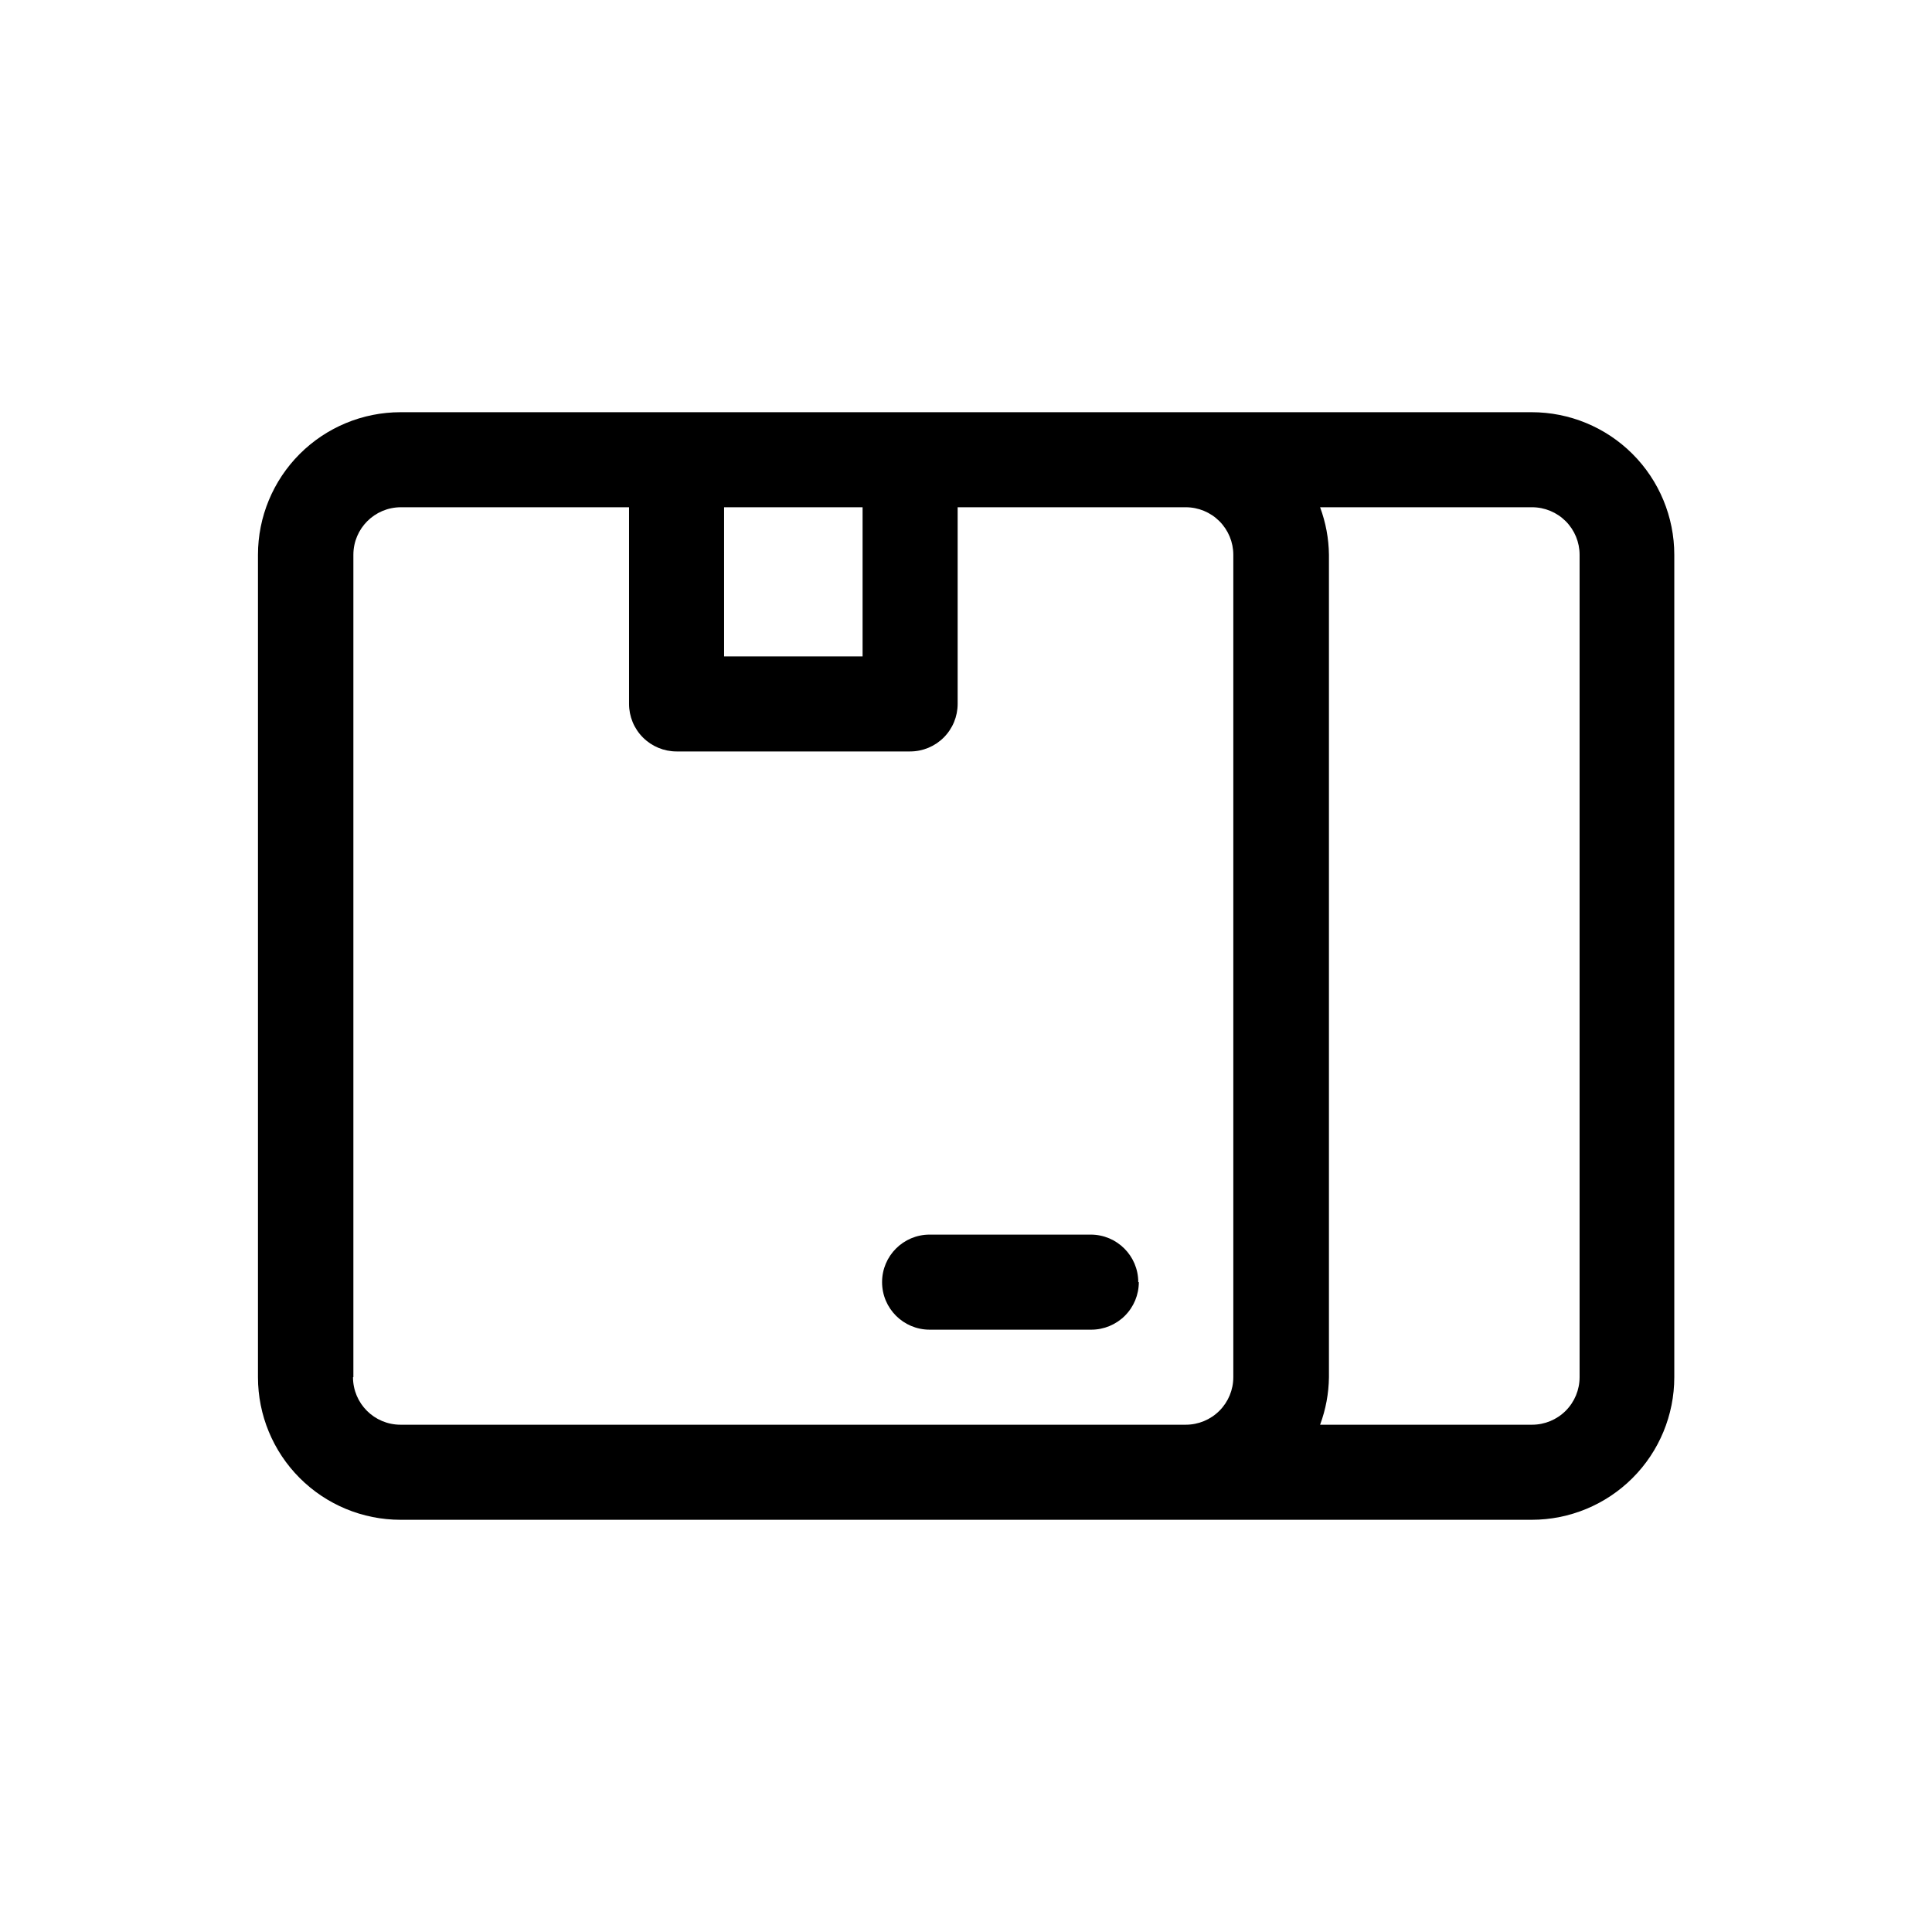<?xml version="1.0" encoding="UTF-8"?>
<!-- Uploaded to: SVG Repo, www.svgrepo.com, Generator: SVG Repo Mixer Tools -->
<svg fill="#000000" width="800px" height="800px" version="1.1" viewBox="144 144 512 512" xmlns="http://www.w3.org/2000/svg">
 <path d="m549.86 253.24h-299.71c-10.023 0-19.633 3.981-26.719 11.066-7.086 7.086-11.066 16.699-11.066 26.719v217.95c0 10.02 3.981 19.633 11.066 26.719 7.086 7.086 16.695 11.066 26.719 11.066h299.77c10.023 0 19.633-3.981 26.719-11.066 7.086-7.086 11.066-16.699 11.066-26.719v-217.95c0-10.027-3.988-19.648-11.082-26.734-7.098-7.09-16.723-11.062-26.754-11.051zm-213.97 25.191h36.703v39.523h-36.699zm-98.242 230.54v-217.95c0-6.957 5.641-12.594 12.598-12.594h60.457v52.117c0 3.344 1.324 6.547 3.688 8.906 2.363 2.363 5.566 3.691 8.906 3.691h61.895c3.34 0 6.543-1.328 8.906-3.691 2.359-2.359 3.688-5.562 3.688-8.906v-52.117h60.457c3.34 0 6.543 1.328 8.906 3.688 2.363 2.363 3.691 5.566 3.691 8.906v217.95c0 3.34-1.328 6.543-3.691 8.906-2.363 2.363-5.566 3.688-8.906 3.688h-208.1c-6.957 0-12.594-5.637-12.594-12.594zm324.96 0c0 3.34-1.324 6.543-3.688 8.906-2.363 2.363-5.566 3.688-8.906 3.688h-56.176c1.5-4.031 2.293-8.293 2.344-12.594v-217.95c-0.051-4.301-0.844-8.562-2.344-12.594h56.176c3.34 0 6.543 1.328 8.906 3.688 2.363 2.363 3.688 5.566 3.688 8.906zm-116.81-25.191c0 3.34-1.324 6.543-3.688 8.906s-5.566 3.691-8.906 3.691h-42.848c-6.957 0-12.598-5.641-12.598-12.598s5.641-12.594 12.598-12.594h42.699-0.004c6.957 0 12.598 5.637 12.598 12.594z"/>
</svg>
